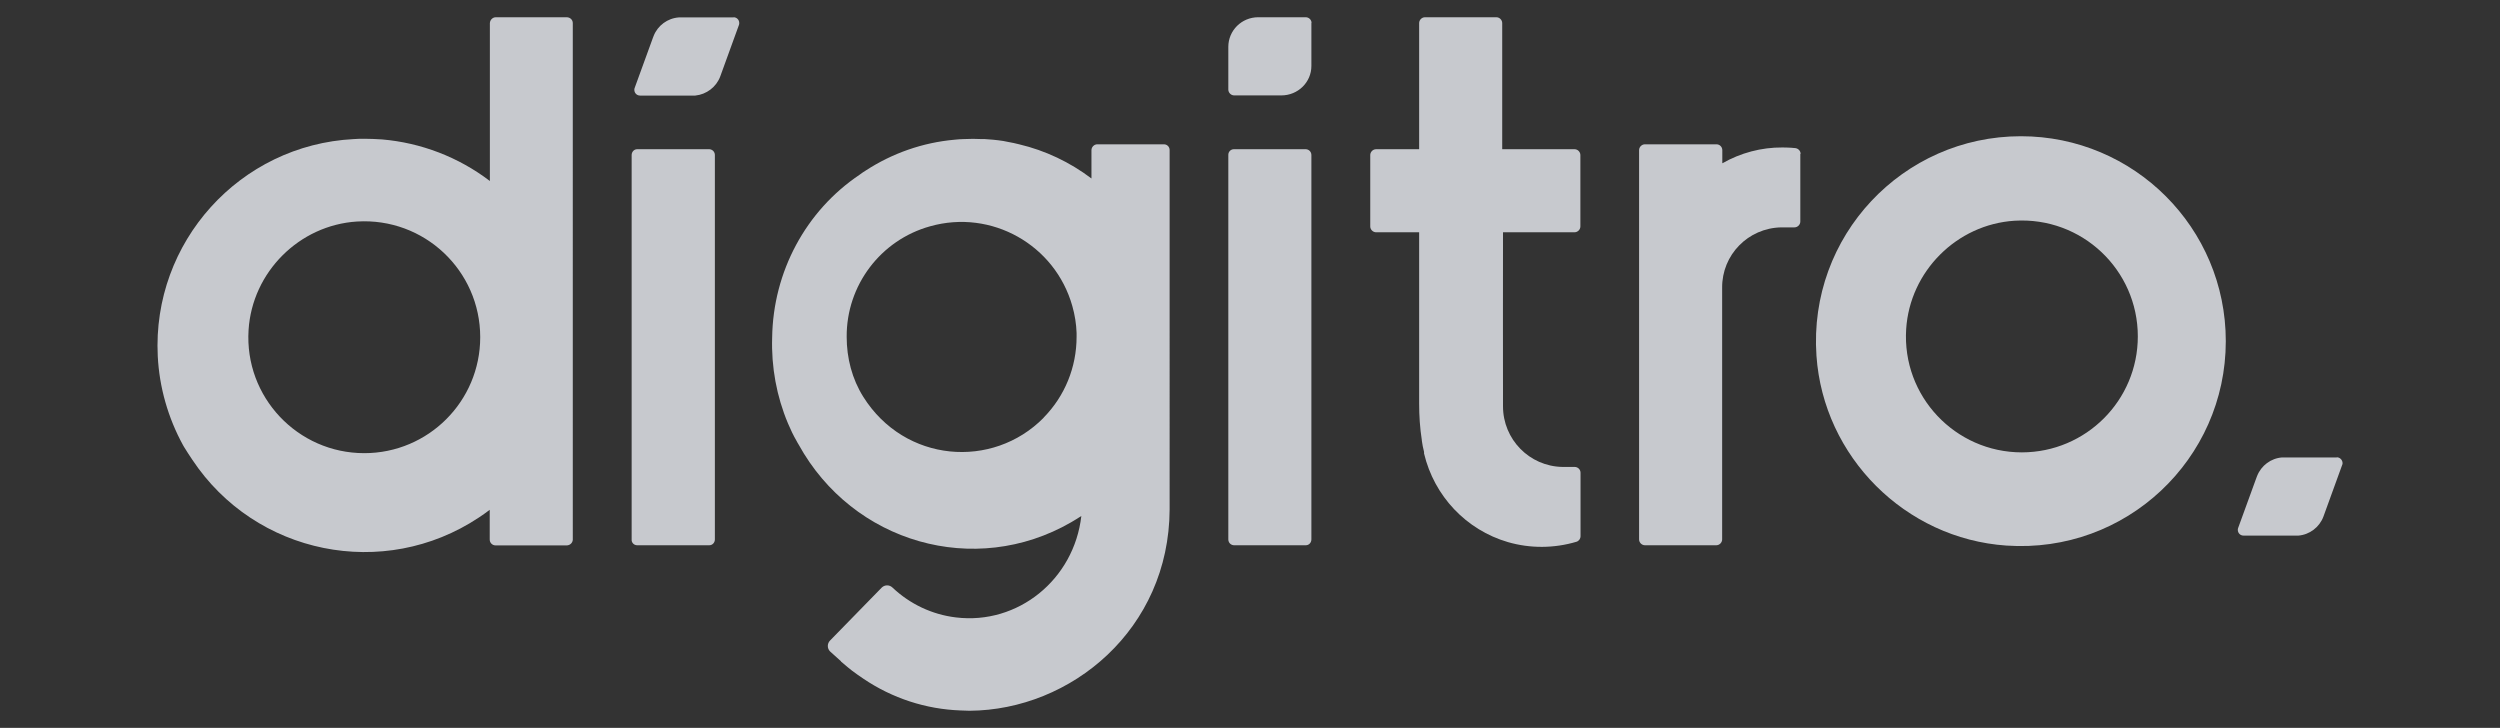 <?xml version="1.0" encoding="utf-8"?>
<svg xmlns="http://www.w3.org/2000/svg" id="Camada_1" data-name="Camada 1" viewBox="0 0 158 46">
  <rect x="0" y="0" width="158" height="46" fill="#333333" stroke="none"/>
  <defs>
    <style>      .cls-1 {        fill: #3a3a3a;      }      .cls-2 {        fill: #009fff;      }    </style>
  </defs>
  <g id="Camada_2" data-name="Camada 2">
    <g id="Camada_1-2" data-name="Camada 1-2">
      <path class="cls-2" d="m147.68,28.9c.2,0,.36.16.37.36,0,.05,0,.09-.03.14l-1.18,3.25c-.25.67-.87,1.14-1.58,1.2h-3.47c-.2,0-.36-.16-.36-.36,0-.04,0-.08.02-.12l1.15-3.16h0l.05-.13c.26-.66.88-1.12,1.58-1.17h3.46Z" style="fill: rgba(236, 238, 245, 0.8);"/>
      <path class="cls-1" d="m127.72,8.61c-7.46,0-13.44,6.3-12.92,13.87.44,6.39,5.61,11.56,12,12,7.57.52,13.87-5.46,13.87-12.92h0c0-7.16-5.8-12.95-12.95-12.95Zm.06,19.98c-4.2,0-7.58-3.54-7.31-7.79.23-3.65,3.2-6.62,6.85-6.85,4.26-.26,7.79,3.11,7.79,7.31h0c0,4.05-3.28,7.32-7.32,7.33h0Z" style="fill: rgba(236, 238, 245, 0.8);"/>
      <path class="cls-1" d="m46.36,1.09c.2,0,.36.16.36.36,0,.04,0,.09-.02.13l-1.18,3.25c-.25.67-.87,1.14-1.58,1.21h-3.49c-.2,0-.36-.16-.36-.36,0-.04,0-.08.02-.12l1.15-3.16h0l.05-.13c.26-.66.88-1.12,1.6-1.17h3.46Z" style="fill: rgba(236, 238, 245, 0.8);"/>
      <path class="cls-1" d="m82.88,1.45v2.72c0,1.03-.85,1.86-1.9,1.86h-2.98c-.2,0-.37-.17-.37-.37v-2.7c0-1.03.84-1.87,1.89-1.87,0,0,.01,0,.02,0h2.98c.2,0,.37.16.37.36Z" style="fill: rgba(236, 238, 245, 0.8);"/>
      <path class="cls-1" d="m94.97,14.68h4.54c.2,0,.37-.17.37-.37h0v-4.51c0-.2-.17-.37-.37-.37h-4.57V1.46c0-.2-.17-.37-.37-.37h0s-4.51,0-4.51,0c-.2,0-.37.17-.37.37v7.97h-2.72c-.2,0-.37.17-.37.37v4.51c0,.2.17.37.37.37h2.72v10.82h0c0,.78.05,1.55.17,2.32,0,.01,0,.02,0,.03.03.24.08.47.14.71v.1c.64,2.69,2.66,4.83,5.3,5.6h0c1.41.41,2.92.4,4.33-.02.16-.05.26-.19.26-.36v-4c0-.21-.17-.37-.37-.37h-.78c-2.08-.04-3.75-1.74-3.75-3.83,0-2.72-.01-8.31,0-11.01Z" style="fill: rgba(236, 238, 245, 0.8);"/>
      <path class="cls-1" d="m40.27,34.46h4.56c.2,0,.35-.17.35-.37,0,0,0,0,0,0V9.8c0-.2-.15-.36-.35-.37,0,0,0,0,0,0h-4.56c-.2,0-.35.17-.35.37,0,0,0,0,0,0v24.28c-.02.2.13.37.33.38,0,0,.01,0,.02,0Z" style="fill: rgba(236, 238, 245, 0.8);"/>
      <path class="cls-1" d="m77.98,34.46h4.55c.2,0,.35-.17.35-.37,0,0,0,0,0,0V9.8c0-.2-.15-.36-.35-.37,0,0,0,0,0,0h-4.55c-.2,0-.36.17-.35.37,0,0,0,0,0,0v24.29c0,.2.15.36.35.37,0,0,0,0,0,0Z" style="fill: rgba(236, 238, 245, 0.8);"/>
      <path class="cls-1" d="m35.83,1.09h-4.49c-.21,0-.37.17-.38.37v9.98c-1.98-1.51-4.35-2.42-6.83-2.63h-.02c-.35-.02-.7-.04-1.07-.04-.23,0-.45,0-.68.02-7.21.37-12.75,6.51-12.39,13.72.1,1.97.65,3.9,1.6,5.63l.07.12c.17.27.33.53.51.79,3.99,6.01,12.1,7.65,18.11,3.66.24-.16.47-.32.69-.49v1.88c0,.21.17.37.37.37h4.49c.21,0,.38-.16.39-.36,0,0,0,0,0,0V1.46c0-.21-.17-.37-.39-.37h0Zm-12.81,27.55c-4.2,0-7.58-3.54-7.31-7.79.23-3.65,3.2-6.62,6.85-6.85,4.26-.26,7.79,3.11,7.79,7.31h0c0,4.05-3.28,7.33-7.33,7.33Z" style="fill: rgba(236, 238, 245, 0.8);"/>
      <path class="cls-1" d="m113.78,9.72v4.28c0,.2-.17.37-.37.37h-.84c-2.09.04-3.75,1.74-3.73,3.82v15.9c0,.2-.17.37-.37.37h-4.51c-.2,0-.37-.17-.37-.37h0V9.49c0-.2.17-.37.37-.37h-.02,4.54c.21,0,.37.17.37.37h0v.83c1.16-.66,2.47-1.01,3.8-1,0,0,.46,0,.81.04.19.02.34.18.34.37Z" style="fill: rgba(236, 238, 245, 0.8);"/>
      <path class="cls-1" d="m53.14,41.8c.36.31.62.52.7.58.17.13.32.23.37.27.12.08.23.16.35.24,1.83,1.24,3.95,1.93,6.14,2.01.19,0,.38.02.57.02,6.43-.04,12.62-5.15,12.65-12.73h0V9.48c0-.2-.16-.36-.36-.36,0,0,0,0,0,0h-4.21c-.2,0-.37.17-.37.37v1.79c-1.36-1.03-2.92-1.77-4.57-2.16-.23-.06-.47-.11-.7-.15-.1-.02-.2-.04-.3-.06-.21-.03-.42-.06-.64-.08s-.35-.03-.53-.04c-.06,0-.12,0-.18,0-.38-.02-.76-.02-1.14,0-.2,0-.4.02-.6.04-2,.18-3.92.85-5.61,1.95-.13.08-.25.16-.38.26-3.4,2.28-5.47,6.13-5.53,10.29-.06,1.86.28,3.72,1,5.43.16.38.34.76.55,1.12.04.07.07.14.12.21,3.43,6.23,11.14,8.43,17.22,4.92.22-.13.44-.26.65-.4-.46,4.02-4.01,6.89-7.93,6.41-1.5-.18-2.9-.84-4.01-1.89-.19-.18-.48-.18-.67,0-1.09,1.11-2.18,2.23-3.27,3.35-.19.19-.19.5,0,.69,0,0,0,0,0,0,.27.24.51.46.7.63Zm12.82-15.4c-3.22,3.27-8.78,2.85-11.4-1.32-.71-1.13-1.05-2.45-1.05-3.79h0c-.02-3.25,2.14-6.12,5.28-6.99,3.87-1.09,7.89,1.17,8.98,5.04.16.56.25,1.13.27,1.7v.25c0,1.91-.74,3.74-2.08,5.1Z" style="fill: rgba(236, 238, 245, 0.8);"/>
    </g>
  </g>
</svg>